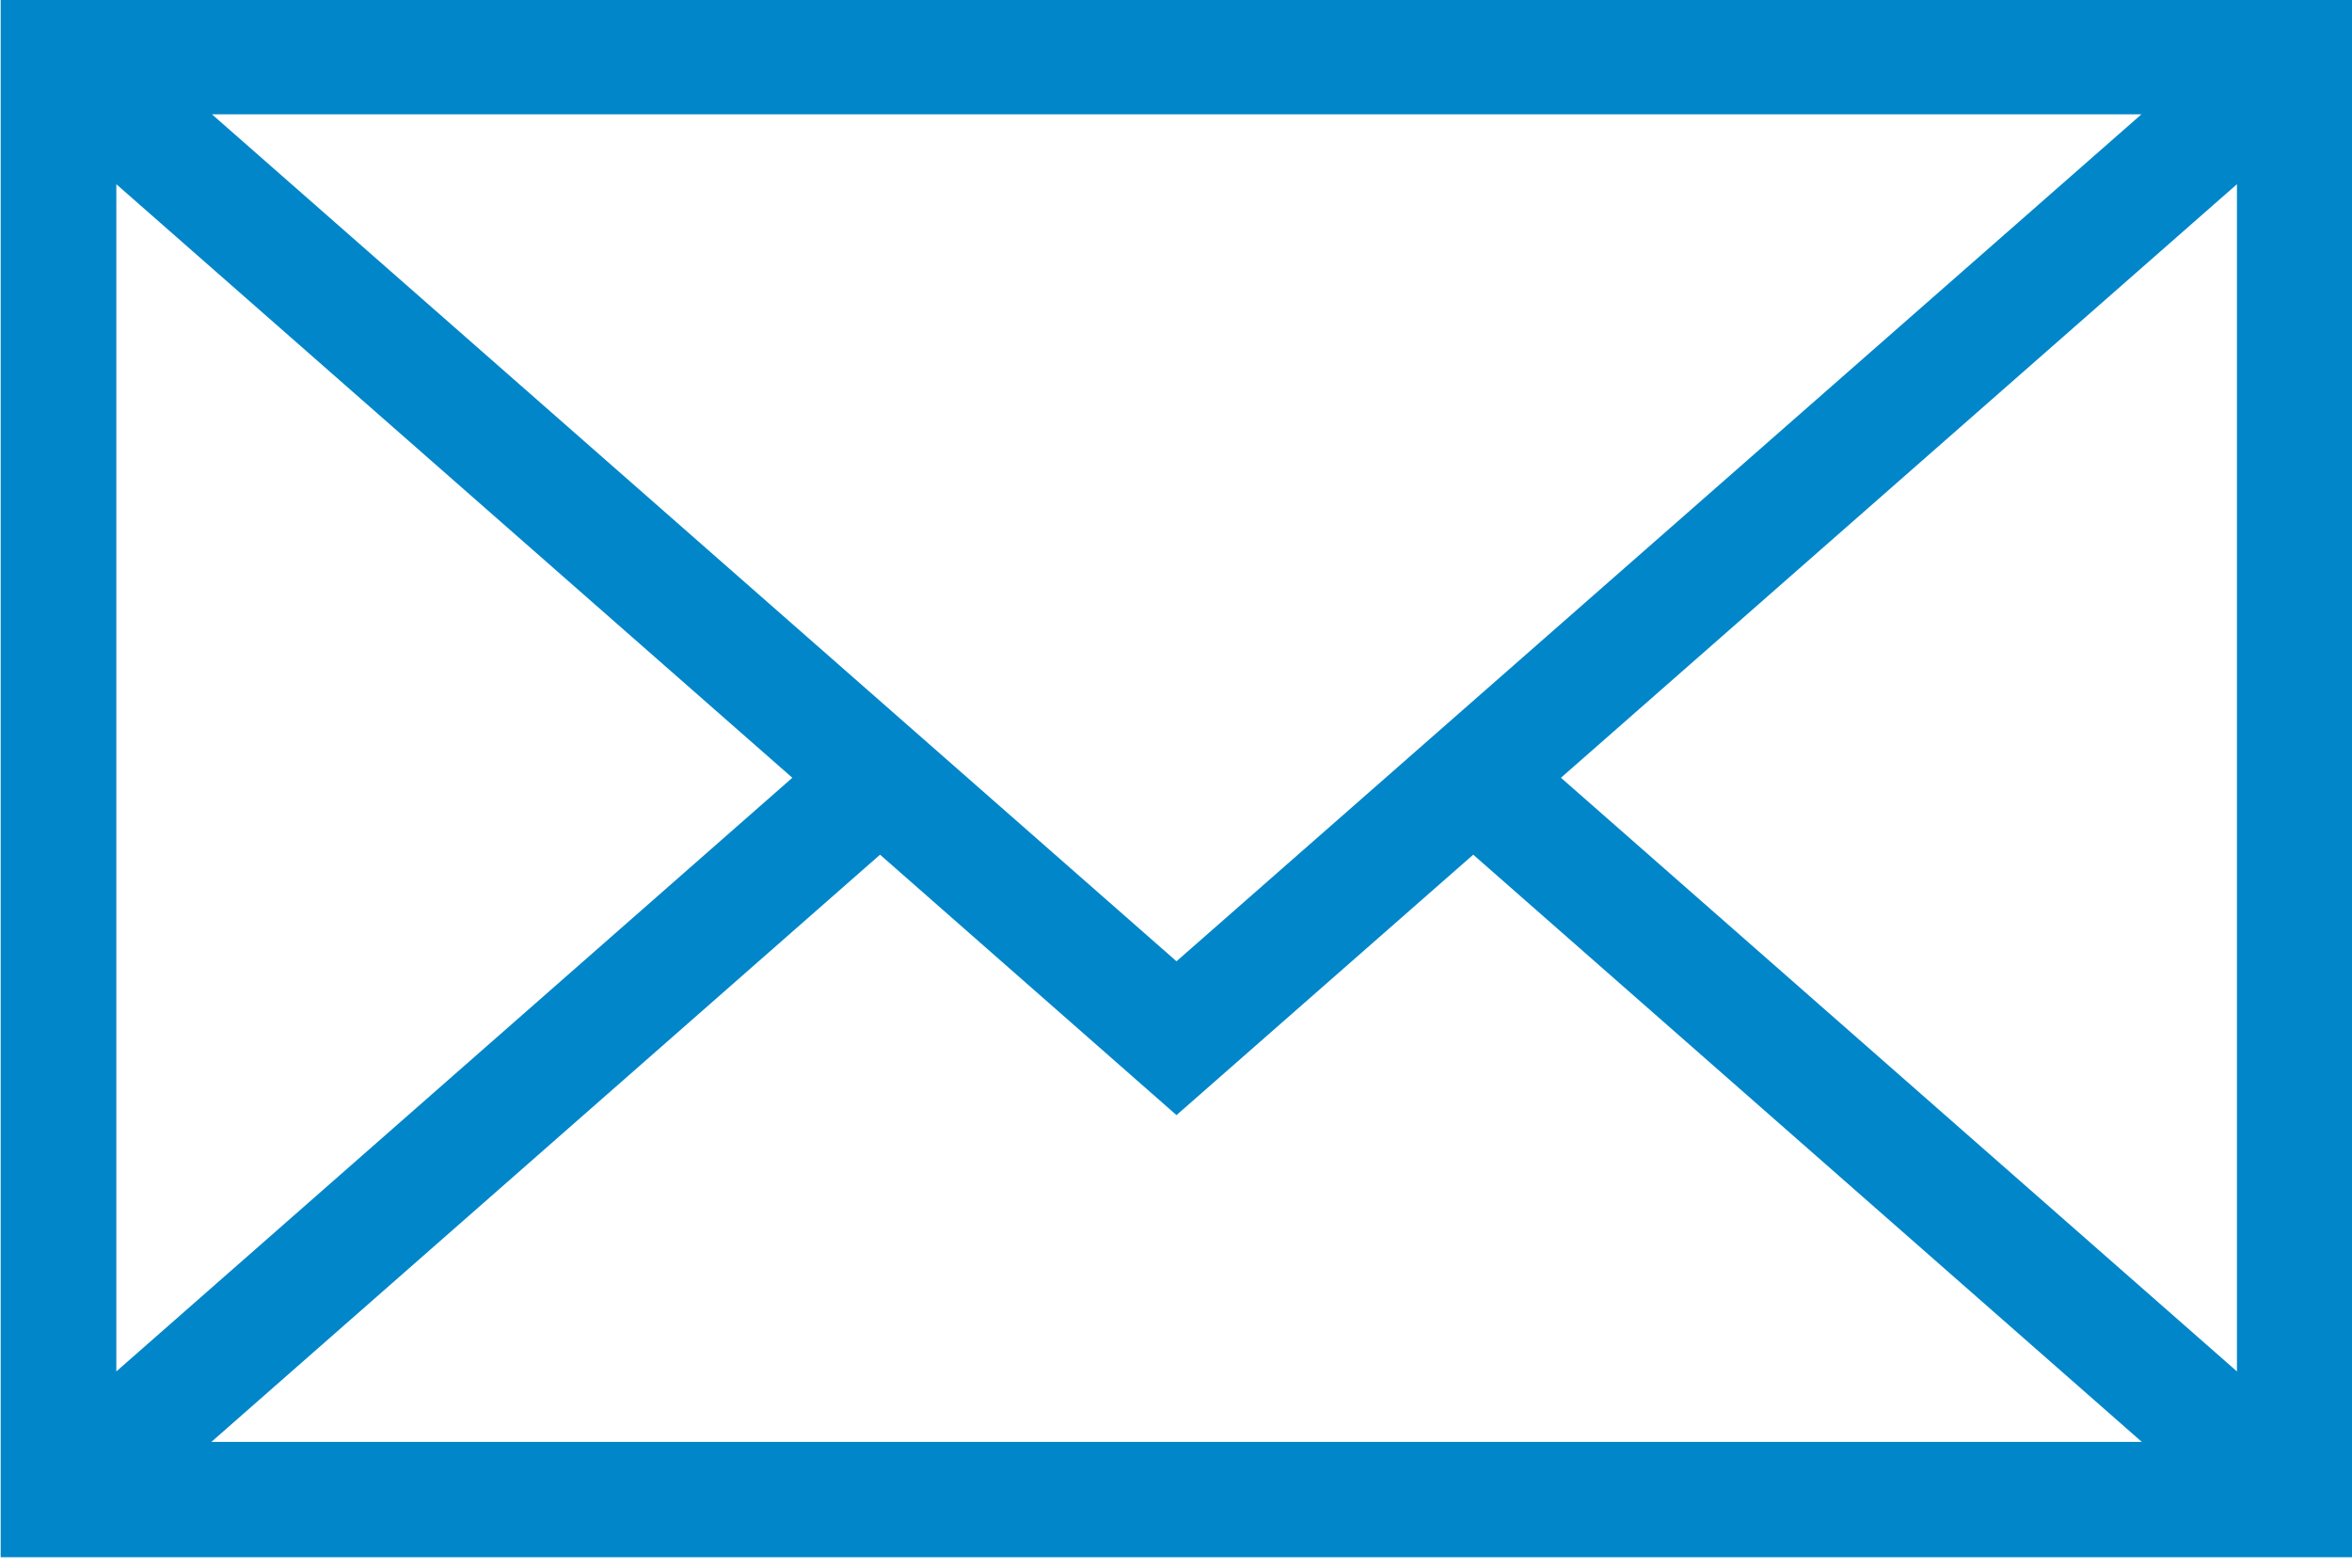 <?xml version="1.0" encoding="utf-8"?>
<!-- Generator: Adobe Illustrator 16.0.0, SVG Export Plug-In . SVG Version: 6.00 Build 0)  -->
<!DOCTYPE svg PUBLIC "-//W3C//DTD SVG 1.1//EN" "http://www.w3.org/Graphics/SVG/1.1/DTD/svg11.dtd">
<svg version="1.1" id="レイヤー_1" xmlns="http://www.w3.org/2000/svg" xmlns:xlink="http://www.w3.org/1999/xlink" x="0px"
	 y="0px" width="24px" height="16px" viewBox="0 0 24 16" enable-background="new 0 0 24 16" xml:space="preserve">
<g>
	<path fill="#0086C9" d="M0.007-0.013v15.906h24V-0.013H0.007z M12.005,9.811L2.163,1.167h19.688L12.005,9.811z M8.085,7.938
		l-6.898,6.059V1.88L8.085,7.938z M8.98,8.723l3.025,2.658l3.028-2.658l6.822,5.993H2.157L8.98,8.723z M15.928,7.938l6.898-6.058
		v12.117L15.928,7.938z M15.928,7.938"/>
</g>
</svg>

